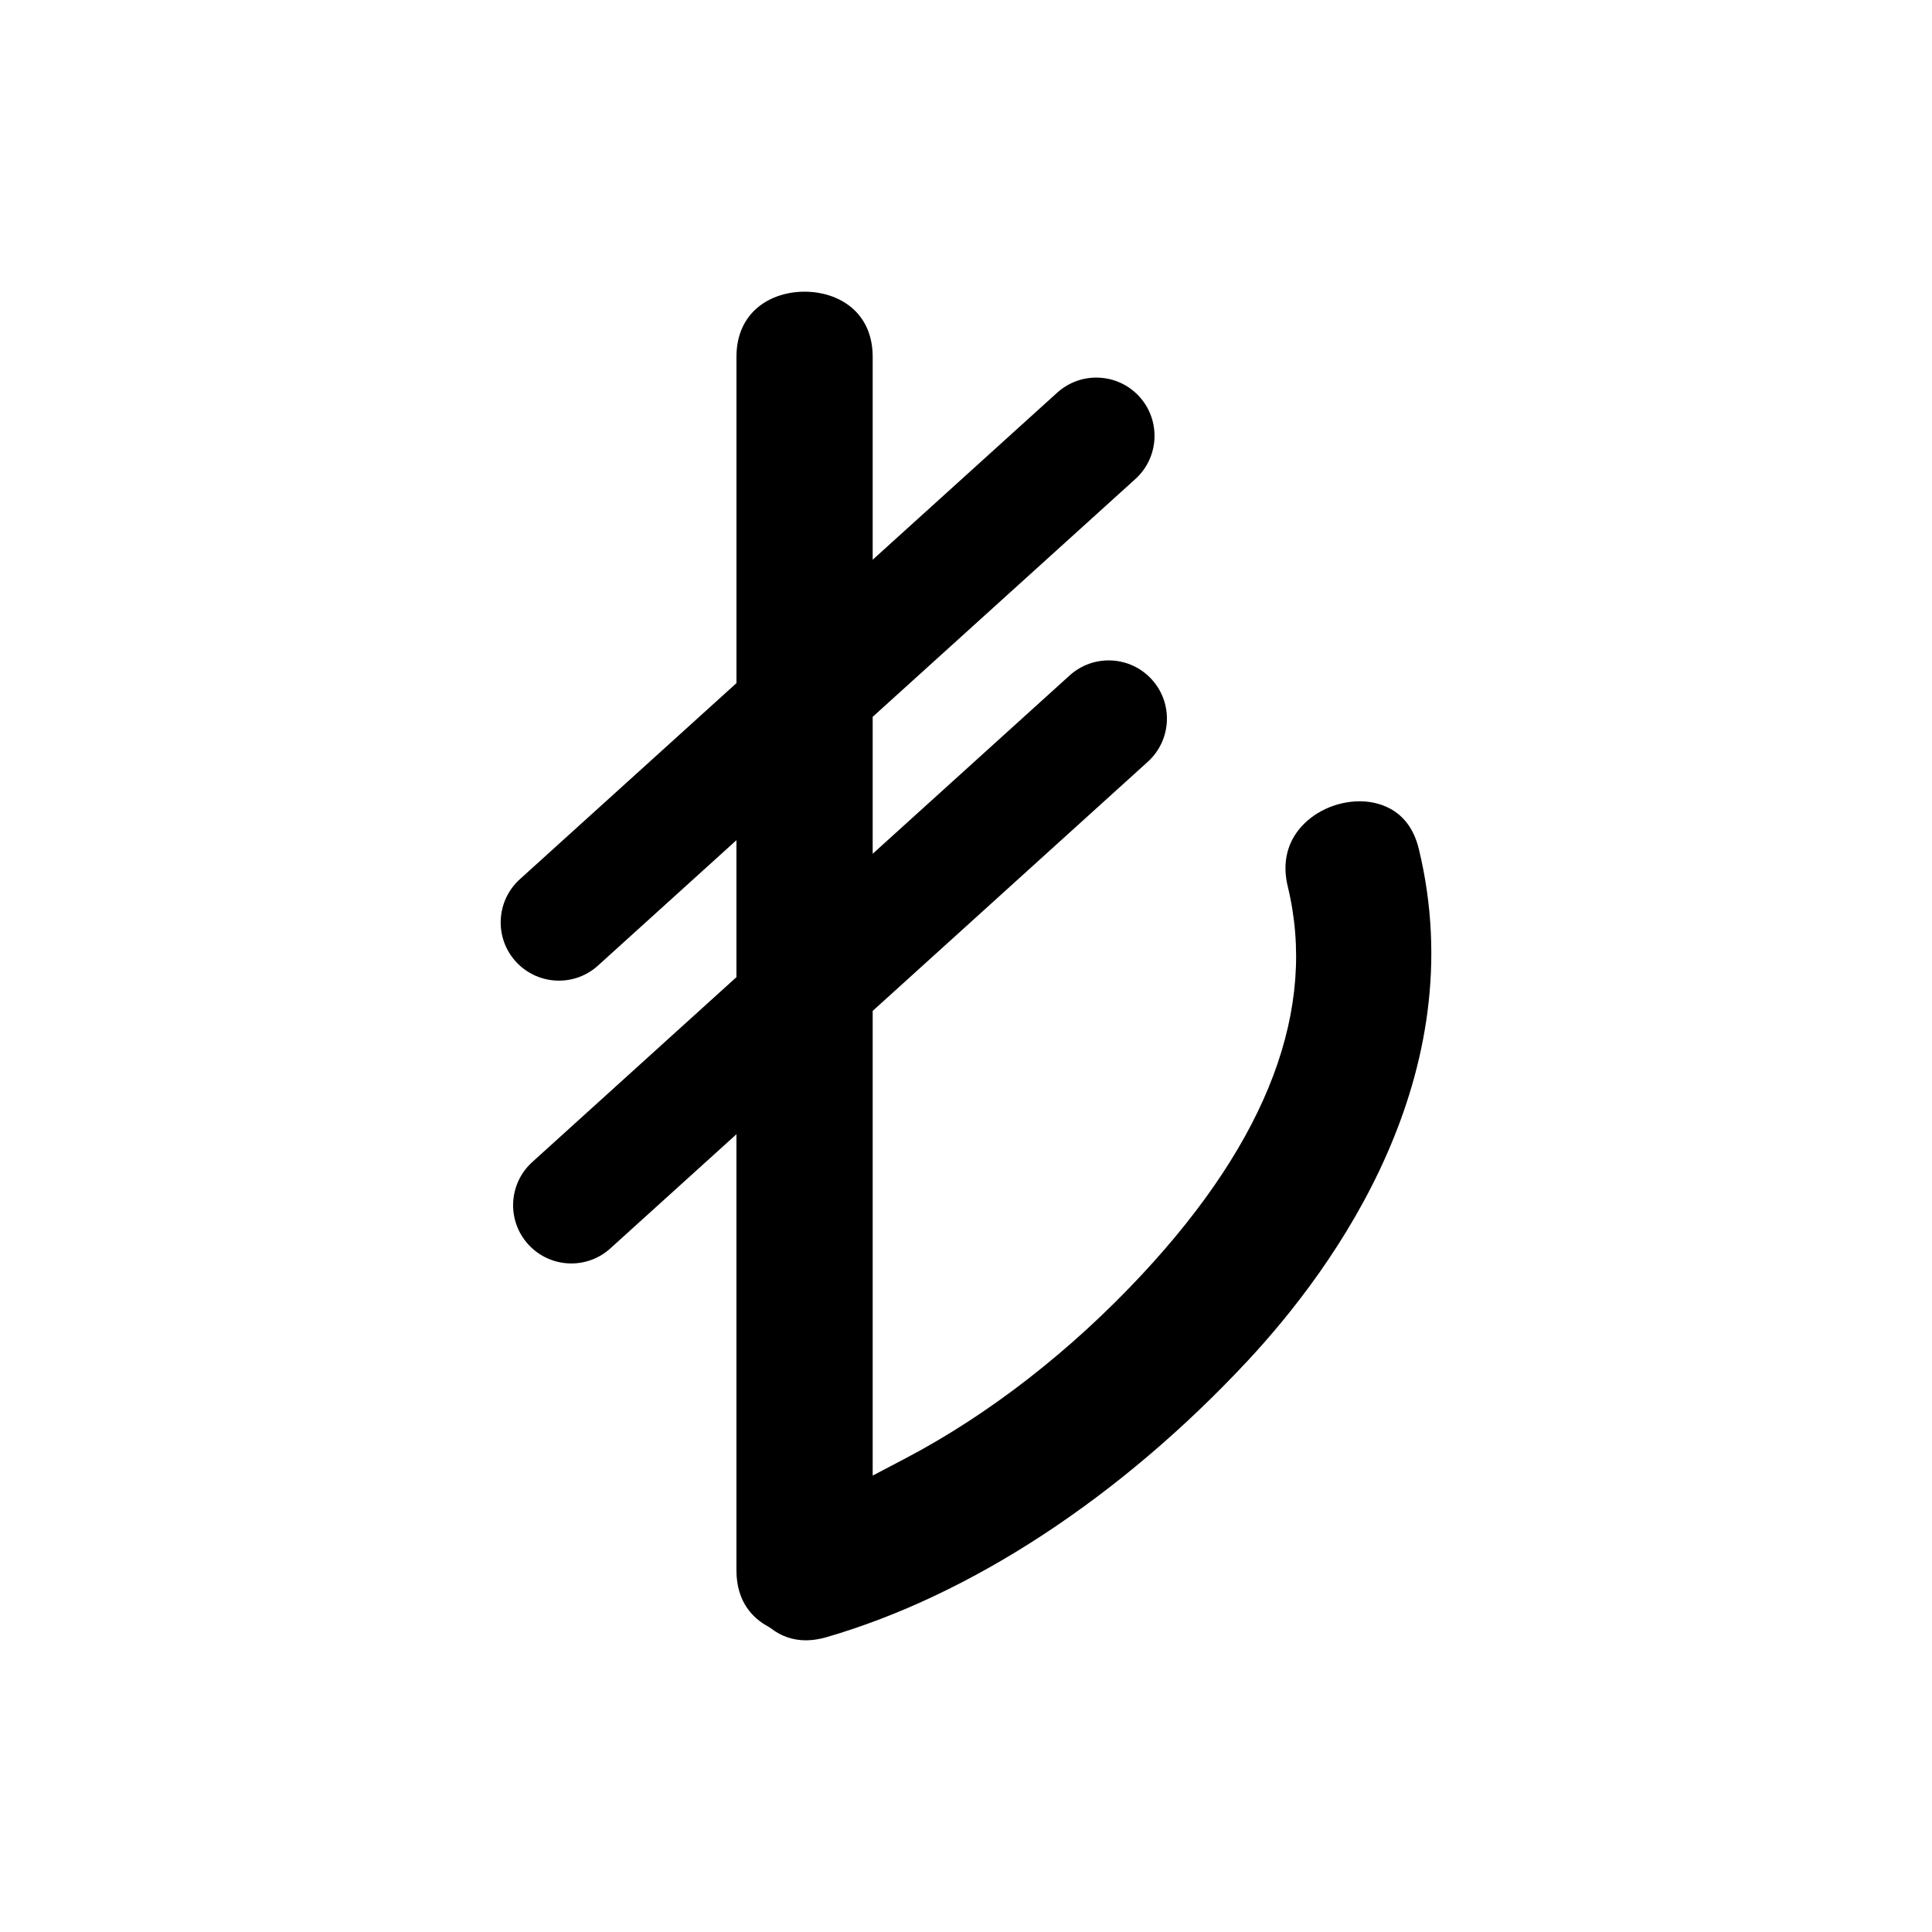 <?xml version="1.0" encoding="utf-8"?>
<!-- Generator: Adobe Illustrator 16.0.0, SVG Export Plug-In . SVG Version: 6.00 Build 0)  -->
<!DOCTYPE svg PUBLIC "-//W3C//DTD SVG 1.1//EN" "http://www.w3.org/Graphics/SVG/1.1/DTD/svg11.dtd">
<svg version="1.1" id="Layer_2" xmlns="http://www.w3.org/2000/svg" xmlns:xlink="http://www.w3.org/1999/xlink" x="0px" y="0px"
	 width="100px" height="100px" viewBox="0 0 100 100" enable-background="new 0 0 100 100" xml:space="preserve">
<path d="M73.437,43.938c-0.54-2.225-2.316-2.463-3.055-2.463c-1.233,0-2.449,0.568-3.17,1.486c-0.634,0.805-0.827,1.816-0.558,2.922
	c1.53,6.313-1.004,13.064-7.534,20.074c-3.684,3.955-7.912,7.244-12.227,9.514l-1.723,0.904V52.324l14.24-12.895
	c1.233-1.117,1.327-3.021,0.211-4.256c-1.119-1.234-3.024-1.328-4.258-0.211l-10.193,9.229v-7.088l13.598-12.311
	c1.233-1.117,1.327-3.023,0.211-4.258c-1.117-1.232-3.023-1.328-4.258-0.211l-9.551,8.648V18.469c0-2.33-1.771-3.371-3.525-3.371
	c-1.755,0-3.526,1.041-3.526,3.371v16.889L26.906,45.51c-1.233,1.119-1.328,3.023-0.211,4.258c0.596,0.656,1.414,0.99,2.235,0.99
	c0.721,0,1.445-0.256,2.021-0.779l7.167-6.49v7.088L27.55,60.148c-1.234,1.117-1.329,3.021-0.213,4.256
	c0.597,0.658,1.415,0.992,2.236,0.992c0.721,0,1.445-0.258,2.021-0.781l6.524-5.906v22.572c0,1.668,0.889,2.502,1.635,2.904
	l0.156,0.102c0.53,0.408,1.136,0.615,1.8,0.615c0,0,0,0,0.002,0c0.333,0,0.688-0.053,1.053-0.158
	c7.489-2.168,15.239-7.254,21.822-14.318C69.112,65.568,76.281,55.668,73.437,43.938z"/>
</svg>
